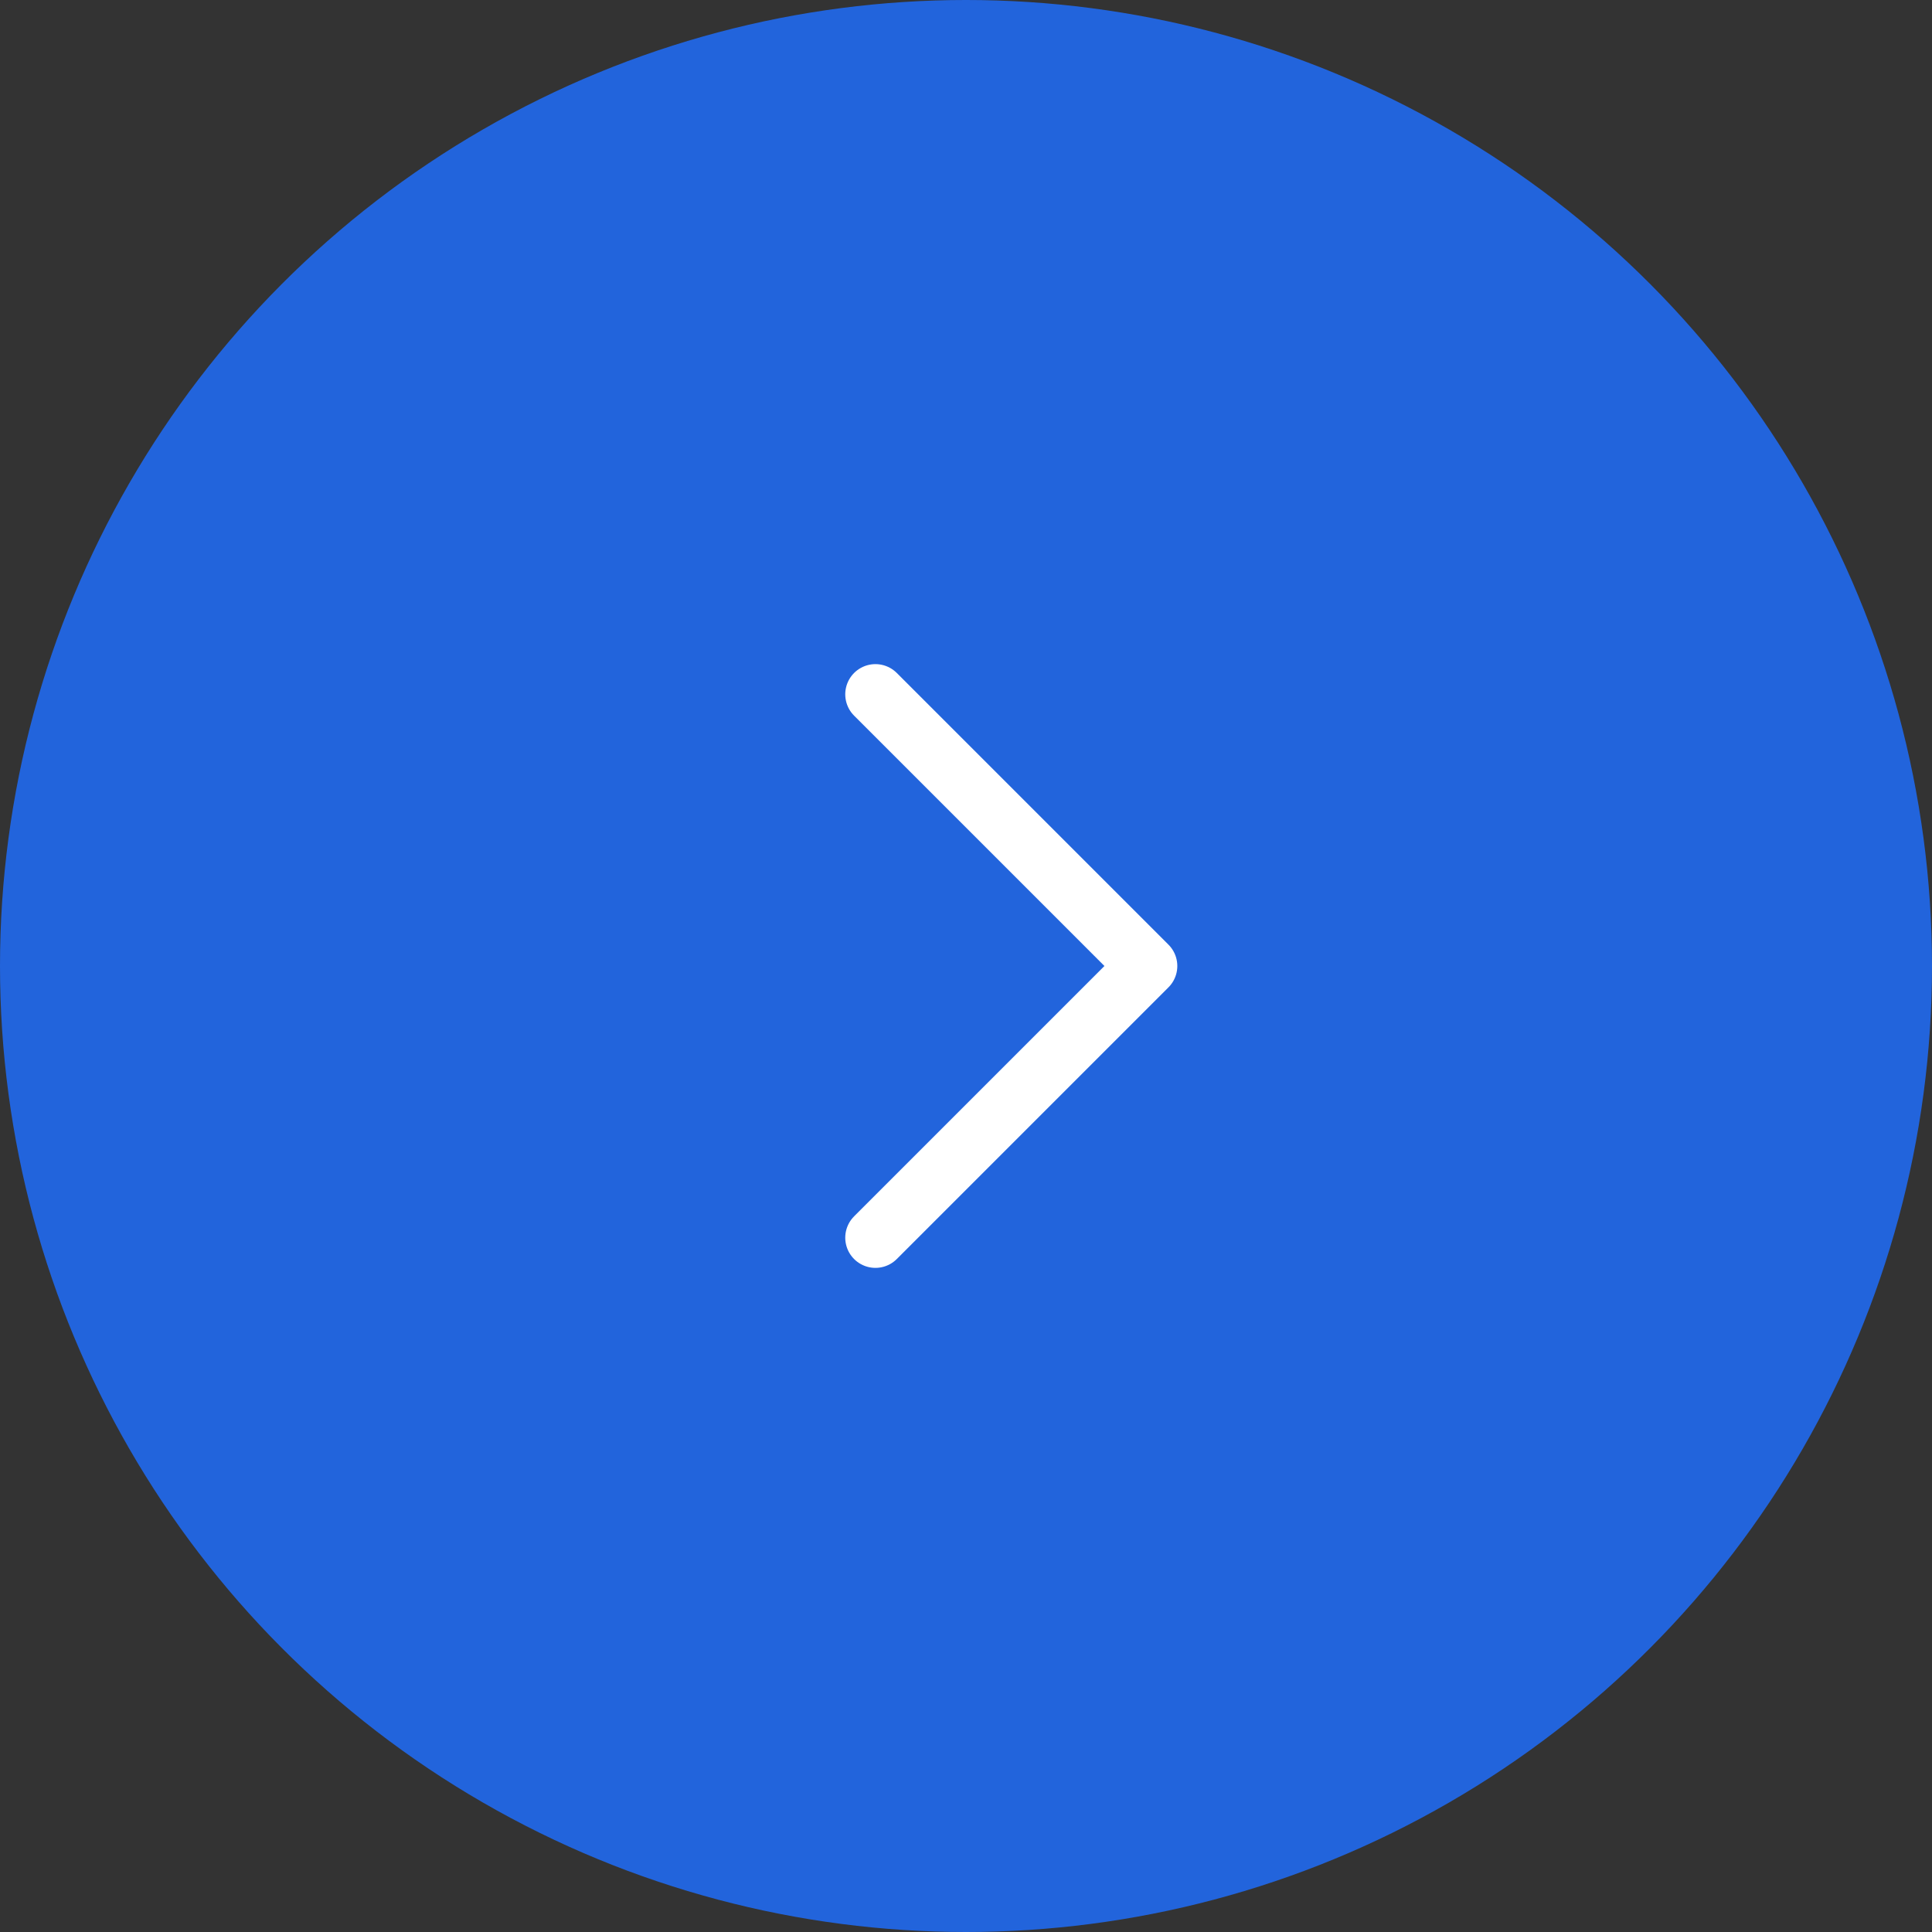 <svg width="64" height="64" viewBox="0 0 64 64" fill="none" xmlns="http://www.w3.org/2000/svg">
<rect x="0" y="0" width="64" height="64" fill="#333333" stroke="none"/>
<circle cx="32" cy="32" r="32" fill="#2264DC"/>
<path d="M29 23L38 32L29 41" stroke="white" stroke-width="2" stroke-linecap="round" stroke-linejoin="round"/>
</svg>